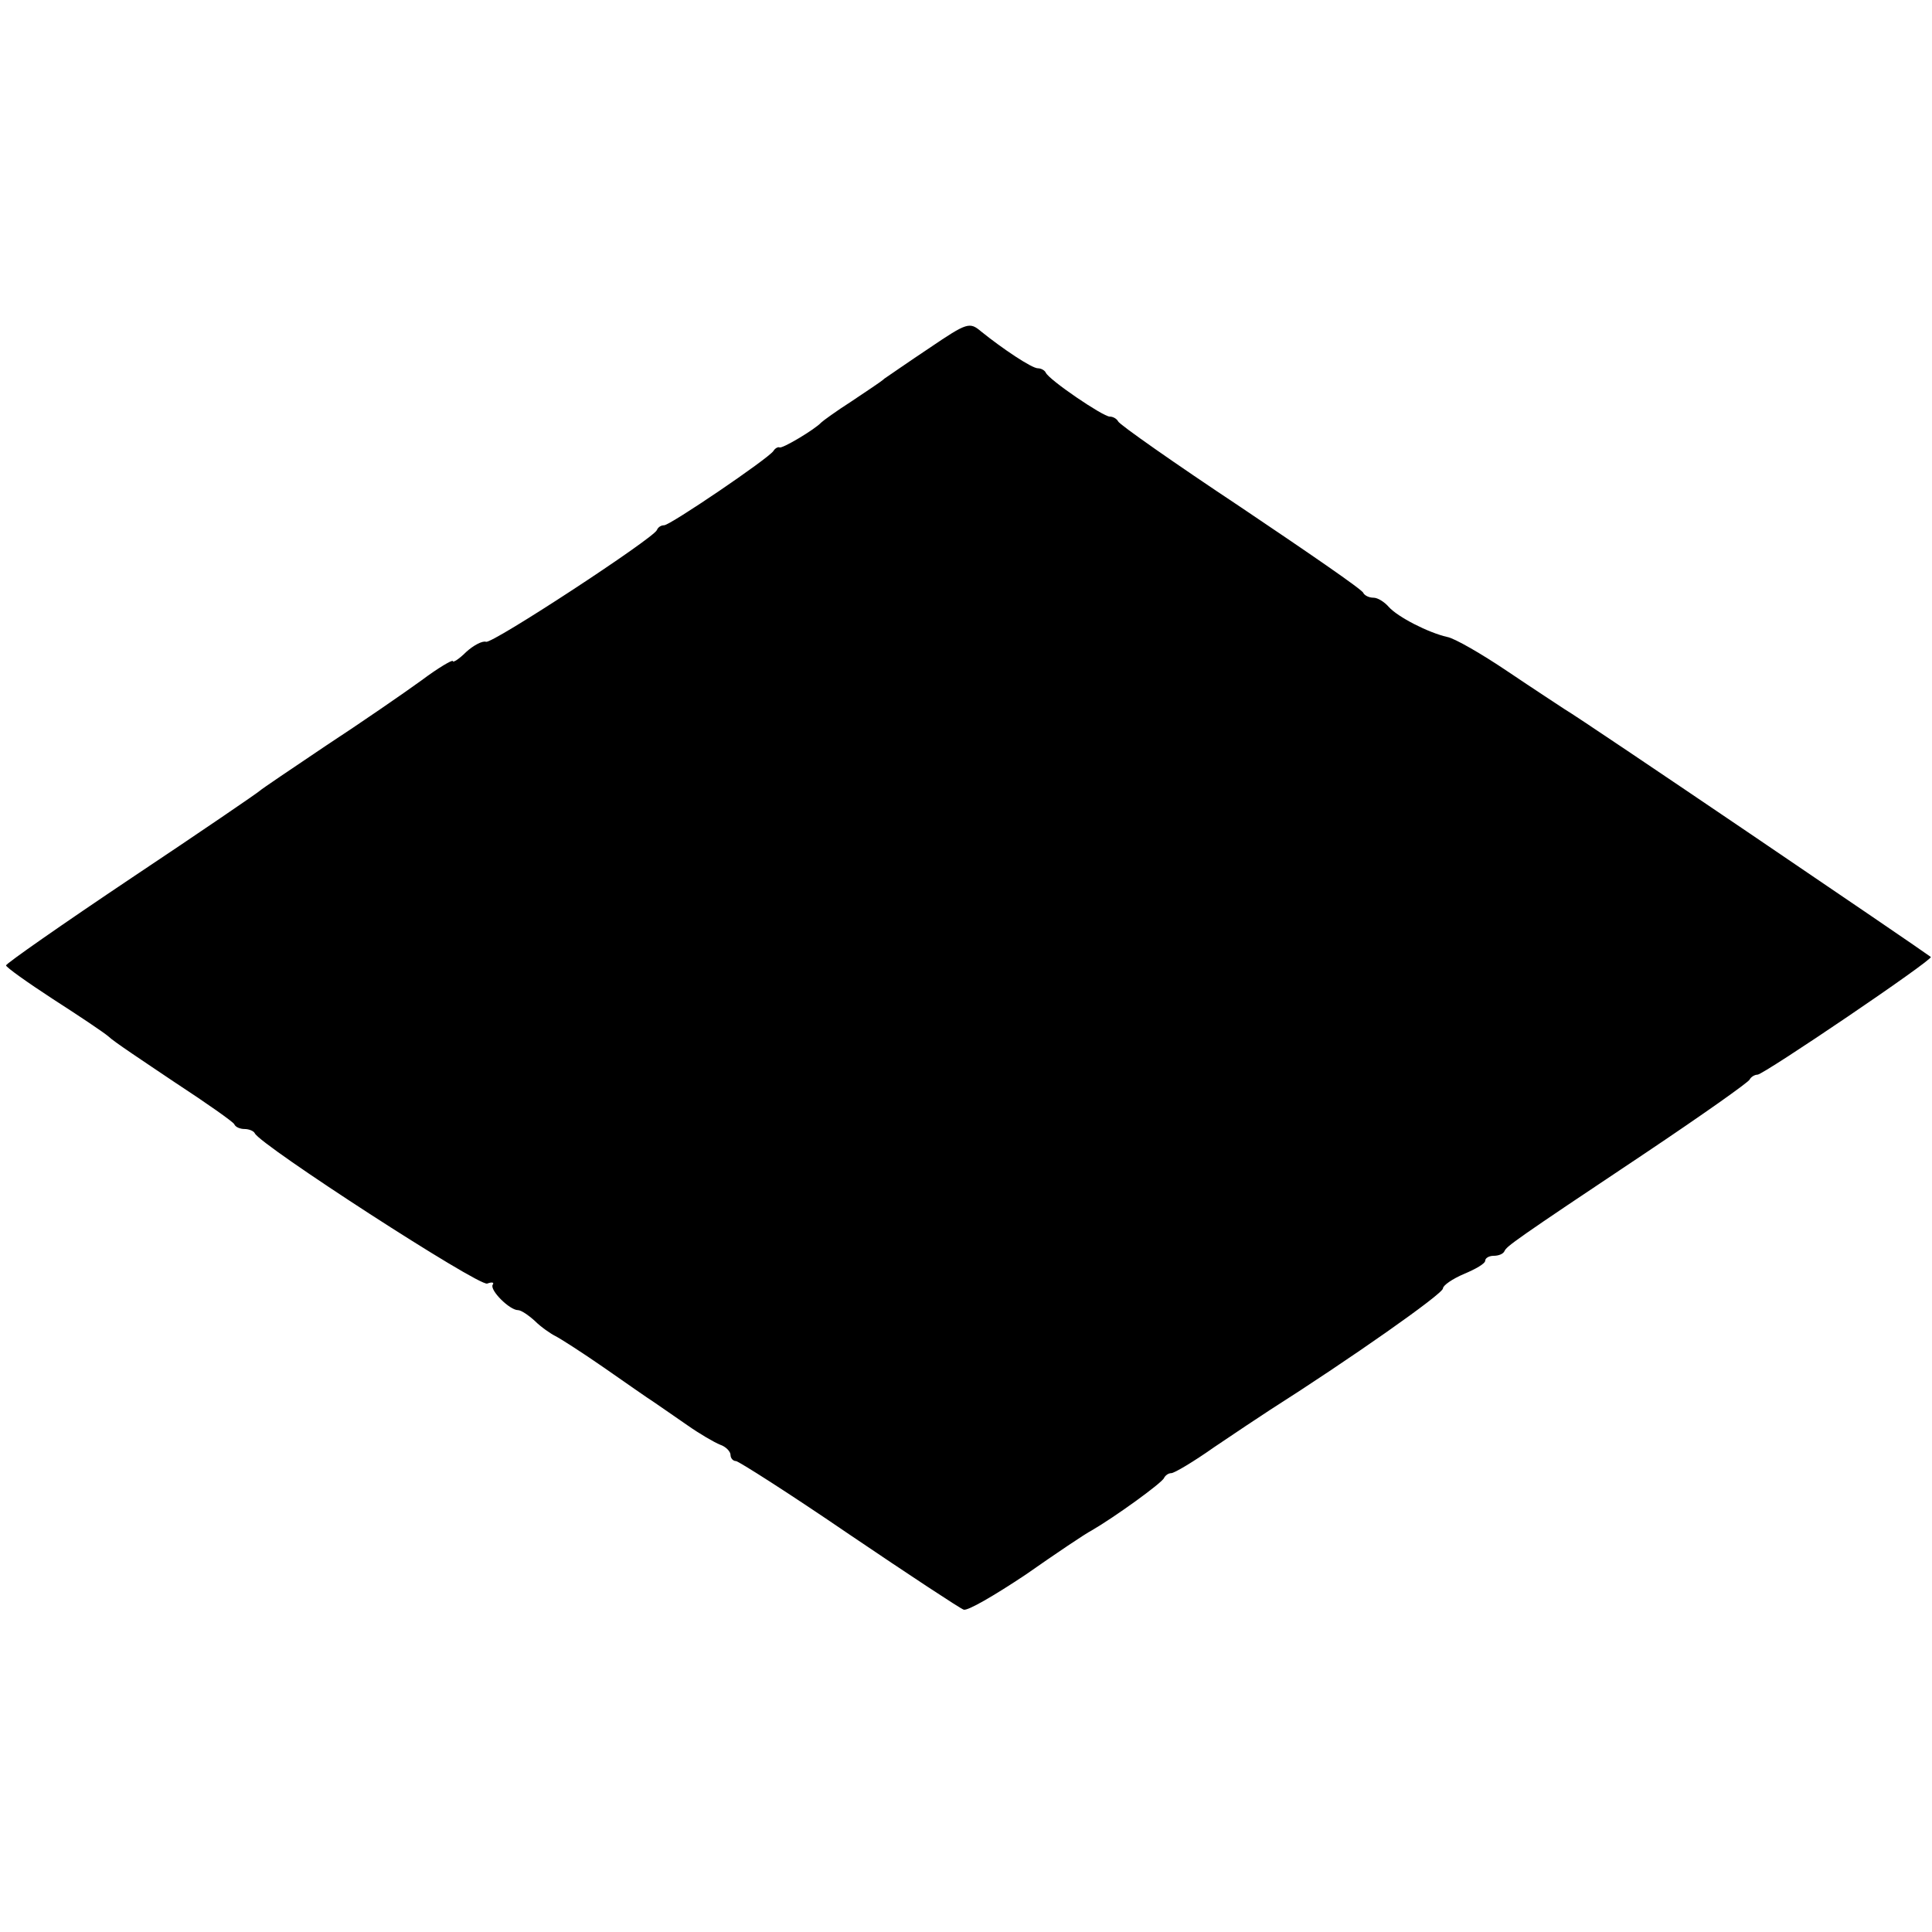 <?xml version="1.0" standalone="no"?>
<!DOCTYPE svg PUBLIC "-//W3C//DTD SVG 20010904//EN"
 "http://www.w3.org/TR/2001/REC-SVG-20010904/DTD/svg10.dtd">
<svg version="1.0" xmlns="http://www.w3.org/2000/svg"
 width="320pt" height="320pt" viewBox="0 0 320 320"
 preserveAspectRatio="xMidYMid meet">
<g transform="translate(0,320) scale(0.1,-0.1)"
fill="#000000" stroke="none">
<path d="M1540 2624 c-36 -24 -69 -47 -75 -51 -5 -5 -30 -21 -55 -38 -25 -16
-47 -32 -50 -35 -10 -11 -65 -44 -69 -41 -2 1 -7 -1 -10 -6 -9 -13 -171 -123
-181 -123 -5 0 -10 -3 -12 -8 -6 -14 -273 -189 -283 -185 -6 2 -21 -6 -33 -17
-12 -12 -22 -18 -22 -15 0 3 -24 -11 -52 -32 -29 -21 -100 -70 -158 -108 -58
-39 -107 -72 -110 -75 -3 -3 -98 -68 -212 -144 -115 -77 -208 -142 -208 -145
0 -3 35 -28 78 -56 42 -27 84 -55 92 -62 8 -8 58 -41 110 -76 52 -34 96 -65
98 -69 2 -5 10 -8 17 -8 7 0 15 -3 17 -7 8 -19 371 -254 385 -249 8 3 12 2 9
-2 -5 -9 28 -42 42 -42 5 0 17 -8 28 -18 10 -10 26 -21 34 -25 8 -4 44 -27 80
-52 36 -25 73 -51 84 -58 10 -7 35 -24 55 -38 20 -14 44 -28 54 -32 9 -3 17
-11 17 -17 0 -5 4 -10 9 -10 4 0 89 -54 187 -121 99 -67 184 -123 190 -125 6
-3 52 24 103 58 50 35 99 68 109 73 38 22 117 79 120 87 2 4 7 8 12 8 5 0 37
19 71 43 34 23 76 51 93 62 132 84 286 192 286 201 0 5 16 16 35 24 19 8 35
17 35 22 0 4 6 8 14 8 8 0 16 3 18 8 4 8 14 16 233 162 94 63 172 118 173 122
2 4 8 8 13 8 10 0 292 191 287 195 -17 13 -581 396 -606 410 -9 6 -52 34 -95
63 -43 29 -88 55 -100 57 -31 7 -82 33 -97 50 -7 8 -18 15 -25 15 -8 0 -15 4
-17 8 -1 5 -93 68 -203 142 -110 73 -201 137 -203 142 -2 4 -8 8 -14 8 -11 0
-101 61 -106 73 -2 4 -8 7 -13 7 -10 0 -58 32 -94 61 -19 16 -23 15 -85 -27z"/>
</g>
</svg>
